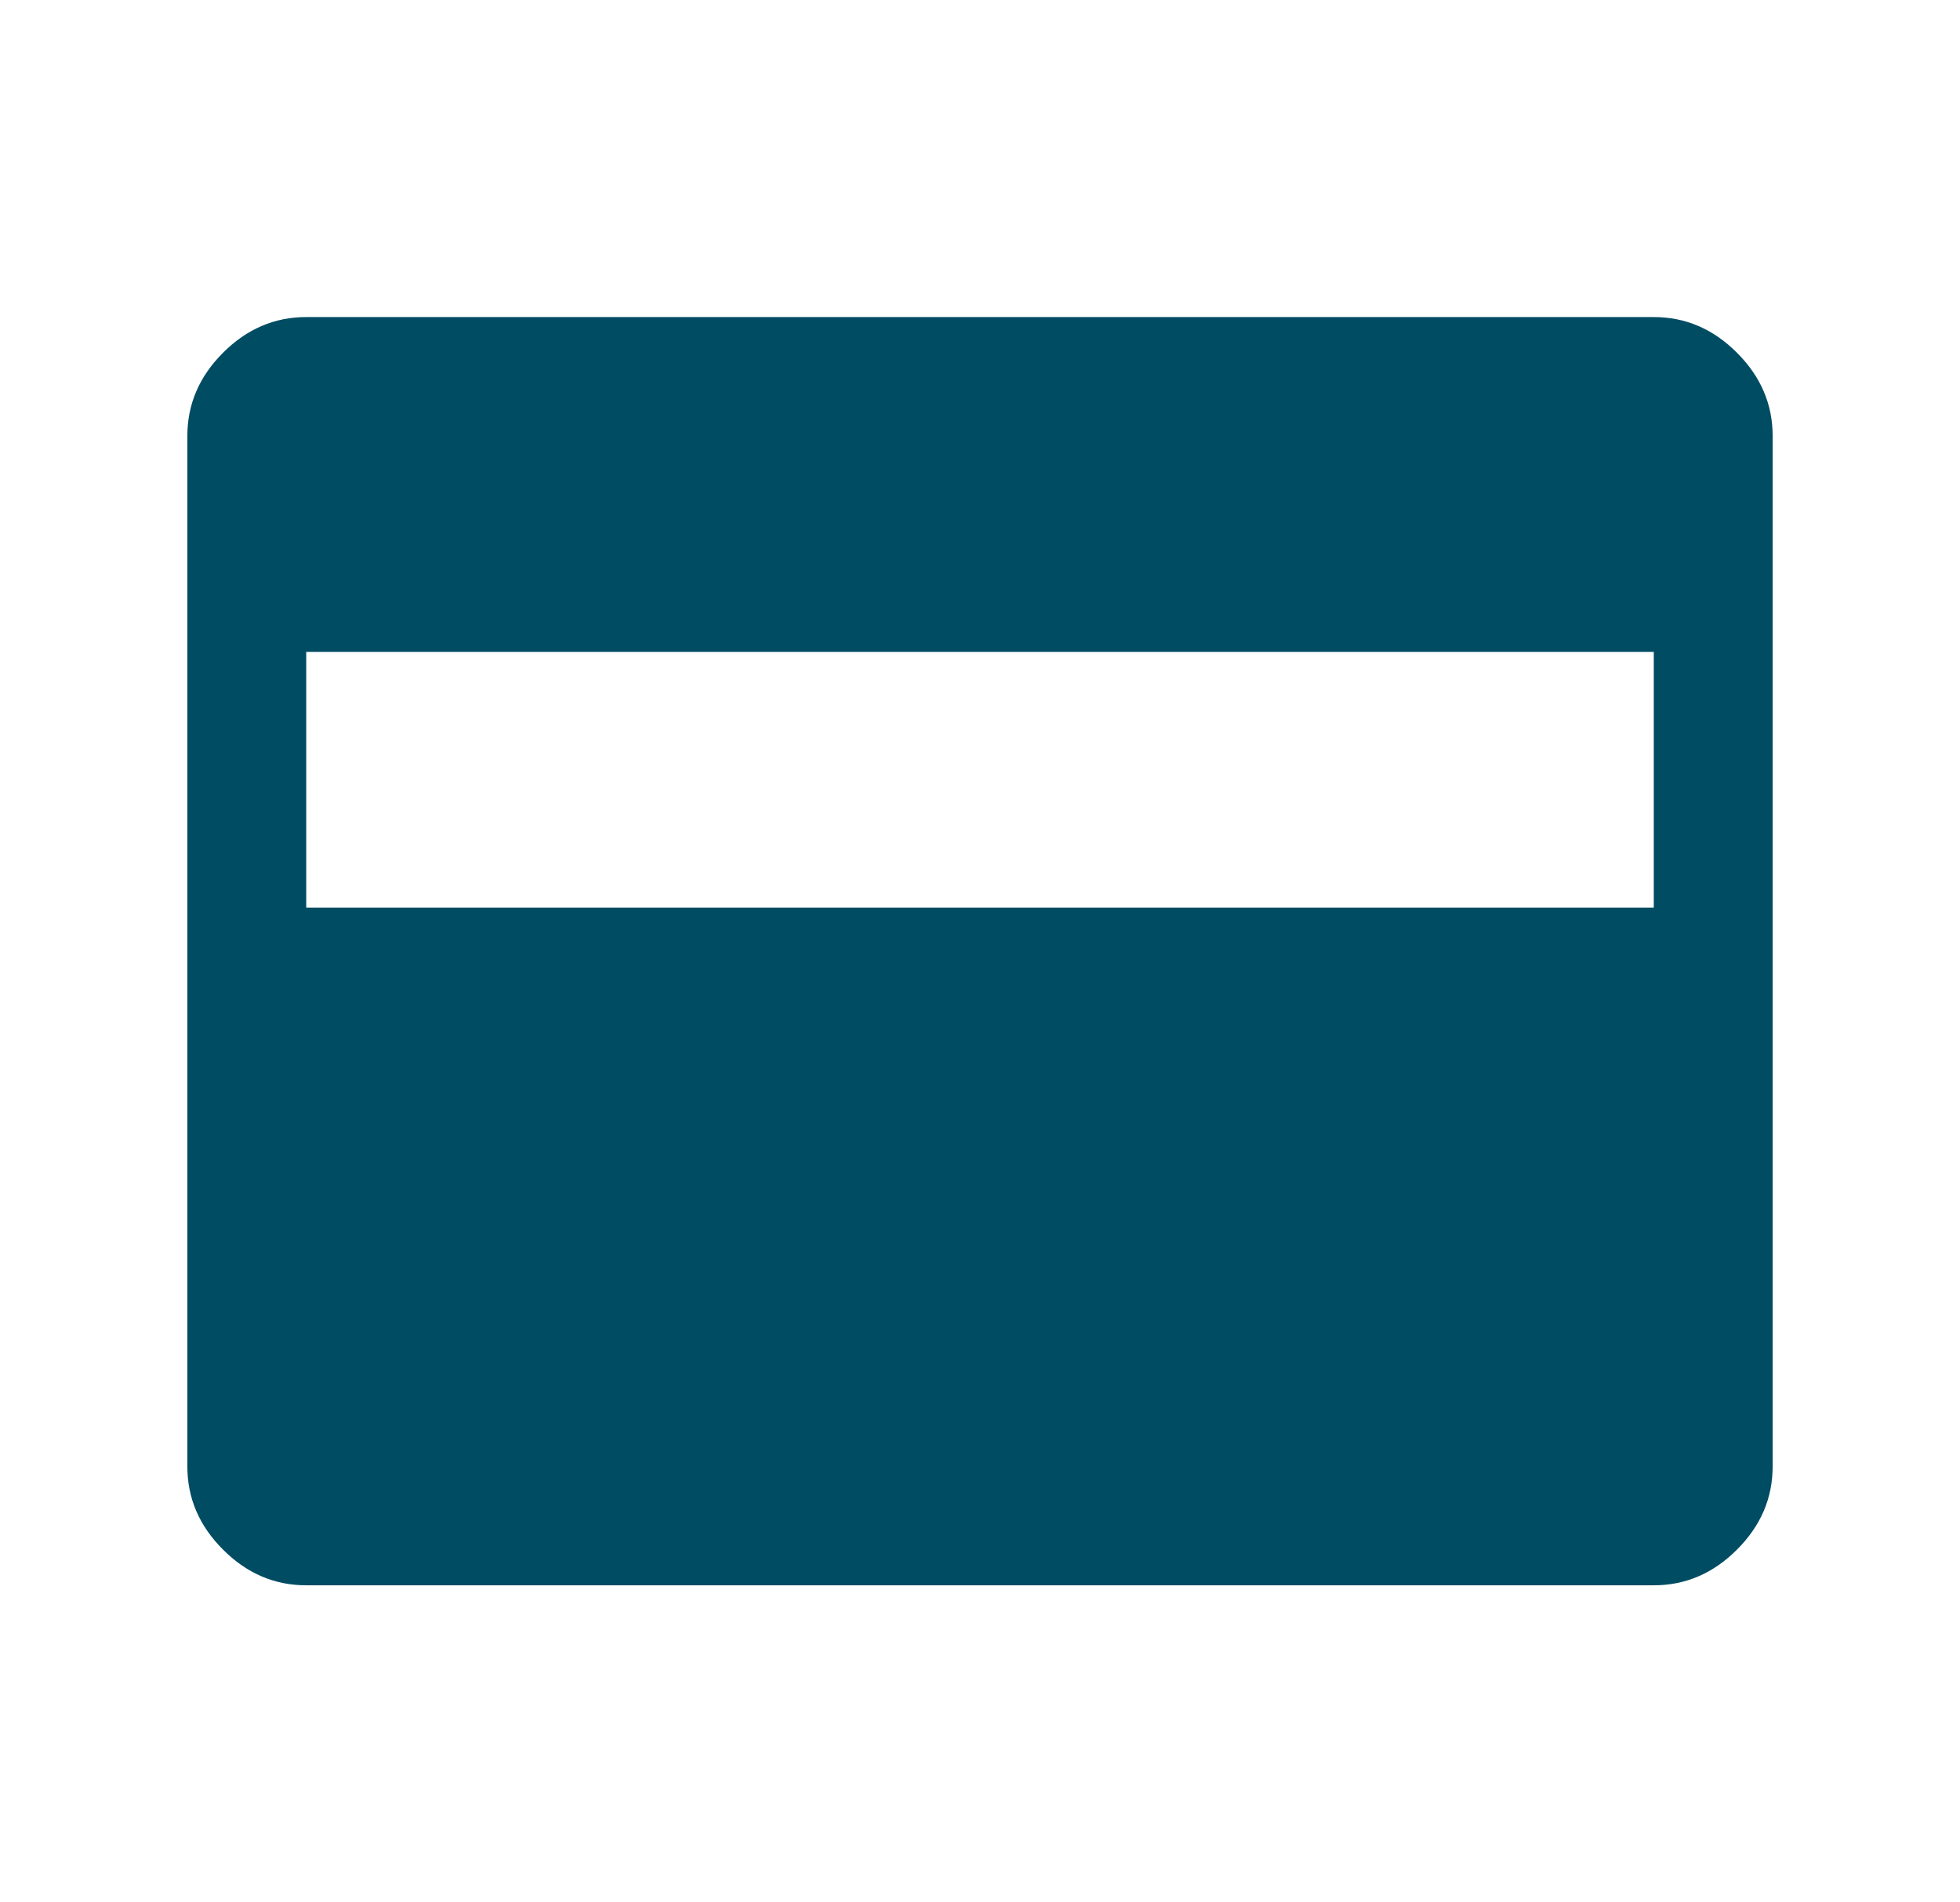 <svg width="34" height="33" viewBox="0 0 34 33" fill="none" xmlns="http://www.w3.org/2000/svg">
<g id="carte-bancaire">
<path id="Vector" d="M5.312 27.5C4.763 27.5 4.281 27.294 3.869 26.881C3.456 26.469 3.25 25.988 3.25 25.438V7.562C3.25 7.013 3.456 6.531 3.869 6.119C4.281 5.706 4.763 5.5 5.312 5.5H28.688C29.238 5.5 29.719 5.706 30.131 6.119C30.544 6.531 30.75 7.013 30.75 7.562V25.438C30.75 25.988 30.544 26.469 30.131 26.881C29.719 27.294 29.238 27.5 28.688 27.5H5.312ZM5.312 15.744H28.688V11.309H5.312V15.744Z" fill="#004C63"/>
</g>
</svg>
